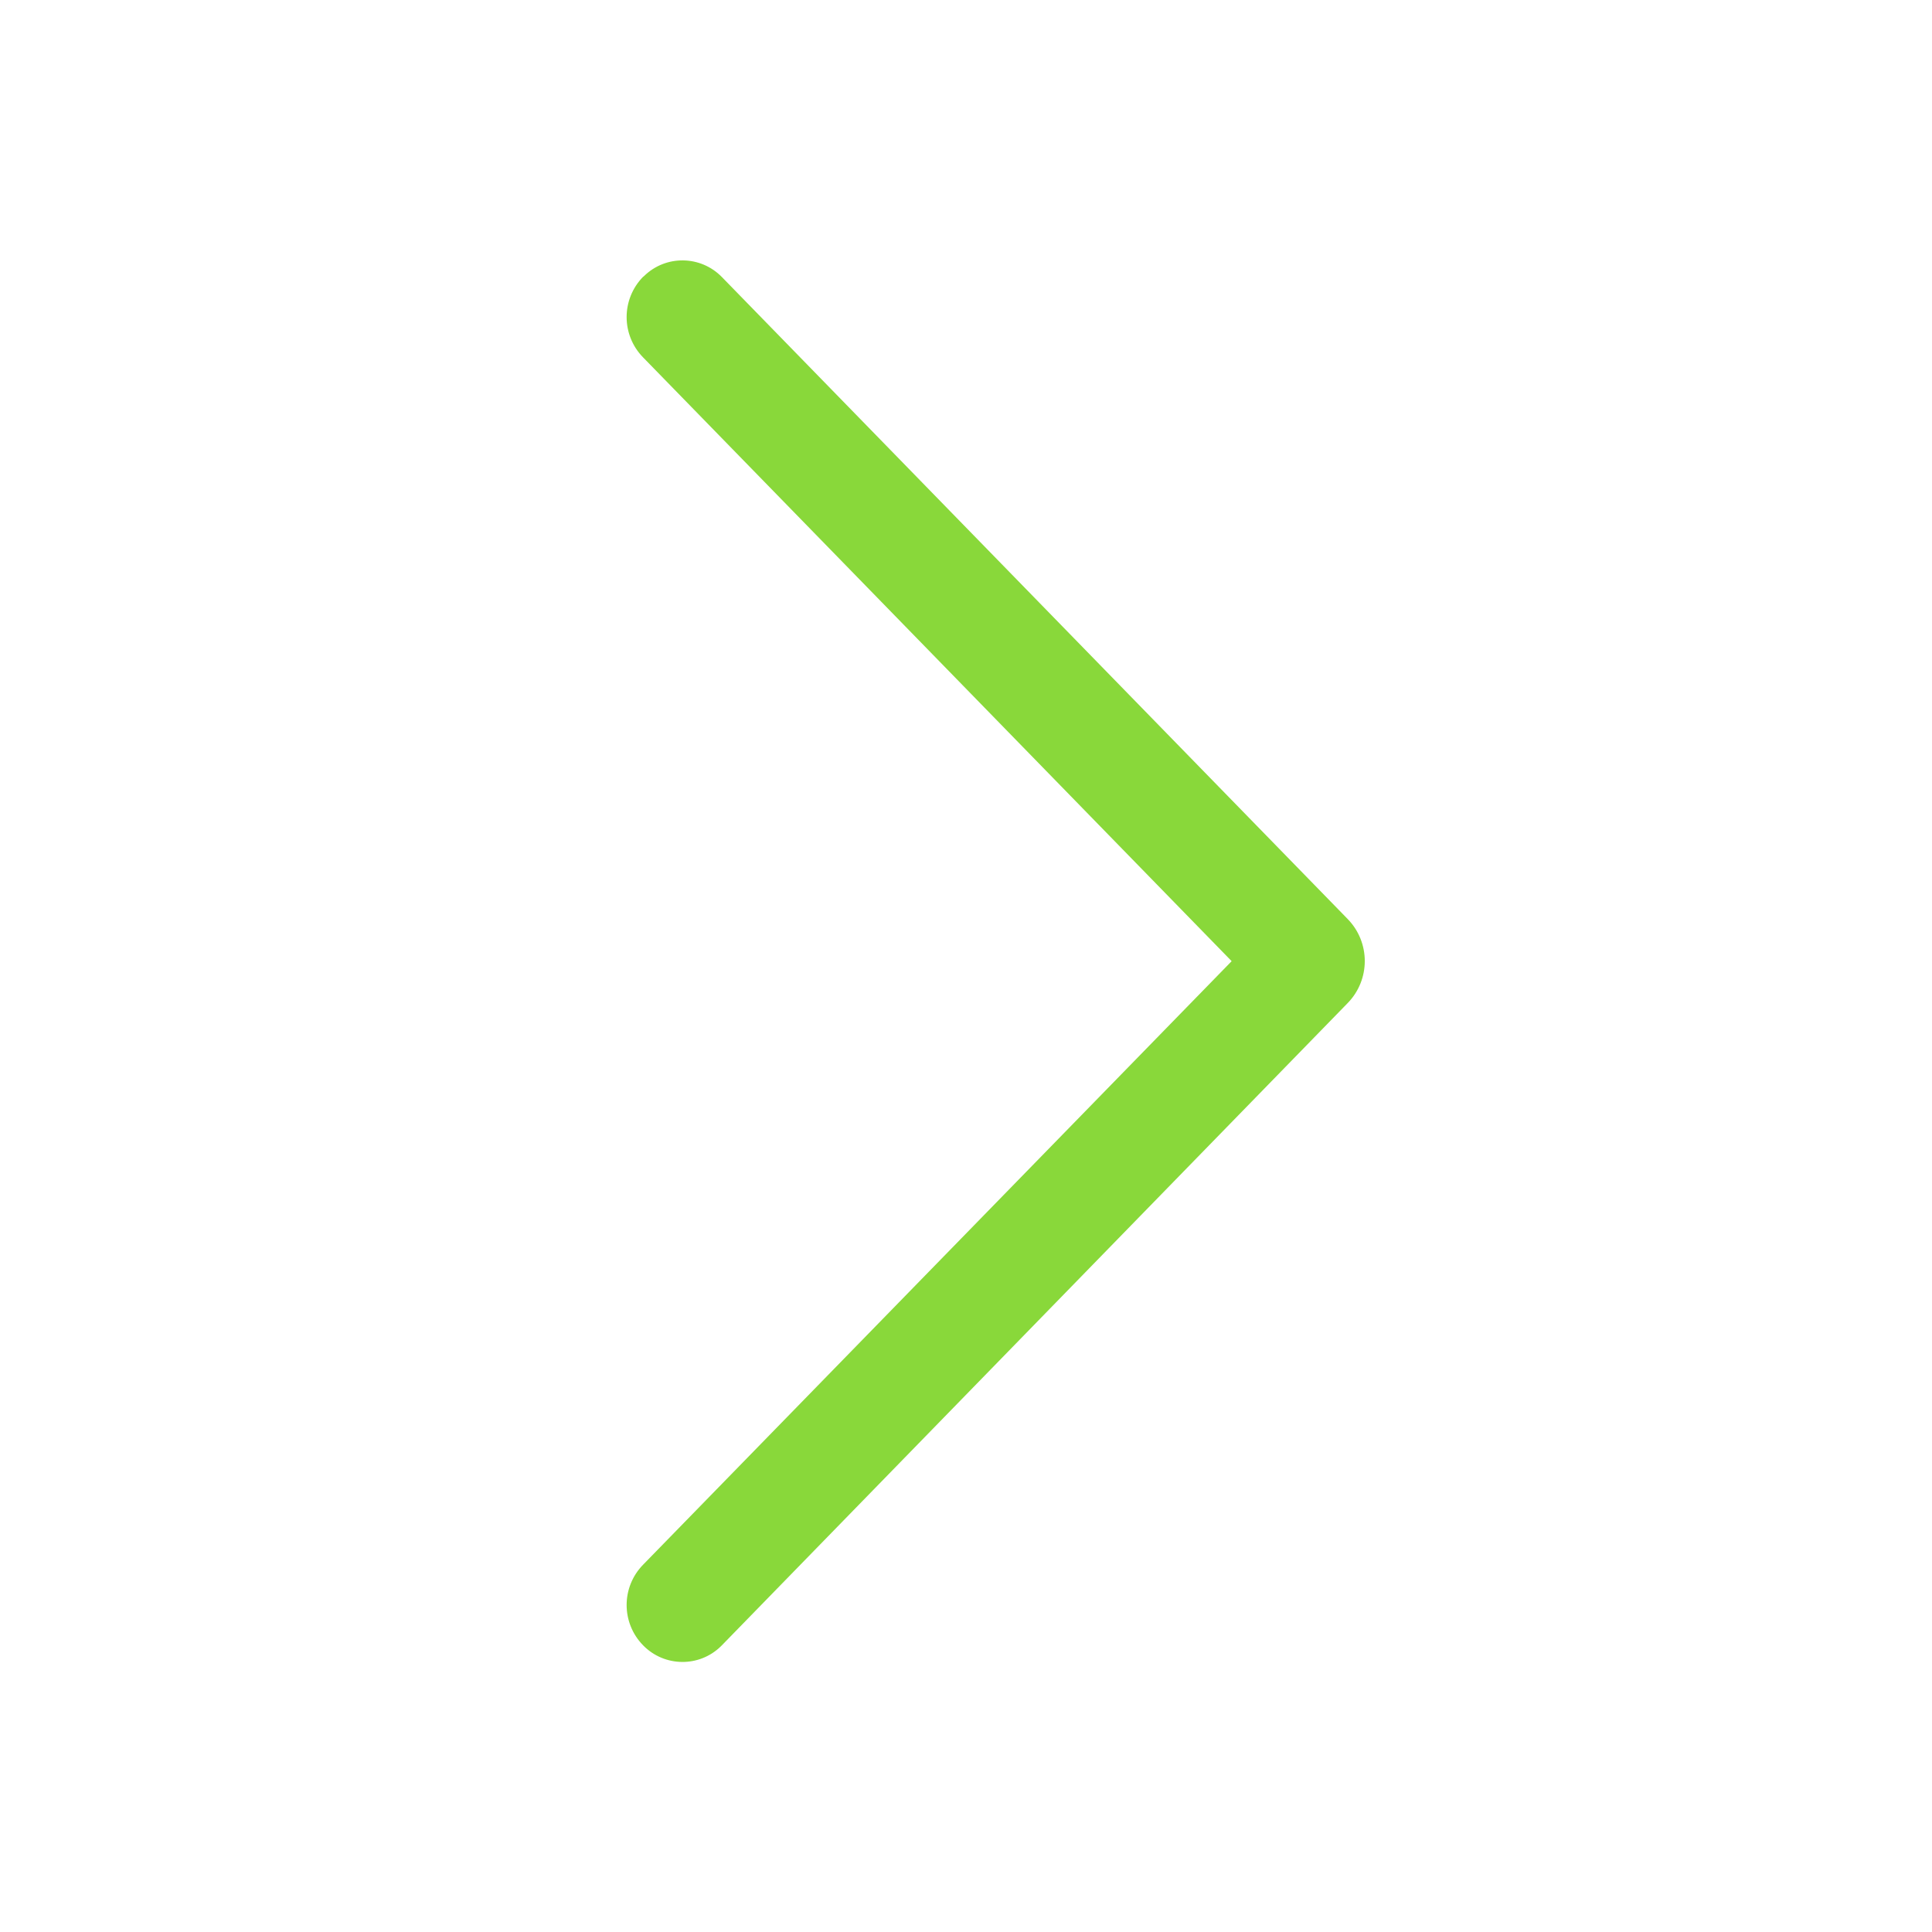 <?xml version="1.0" encoding="UTF-8"?> <!-- Generator: Adobe Illustrator 22.1.0, SVG Export Plug-In . SVG Version: 6.00 Build 0) --> <svg xmlns="http://www.w3.org/2000/svg" xmlns:xlink="http://www.w3.org/1999/xlink" id="Слой_1" x="0px" y="0px" viewBox="0 0 800 800" style="enable-background:new 0 0 800 800;" xml:space="preserve"> <style type="text/css"> .st0{fill:#89D83A;} </style> <path class="st0" d="M266.3,114.6c-9.1,9.3-9.1,24.1,0,33.4L510,398L266.3,647.9c-9.1,9.3-9.1,24.1,0,33.4c8.8,9,23.2,9.2,32.2,0.4 c0.1-0.1,0.3-0.3,0.4-0.4L558,415.4c9.5-9.7,9.5-25.2,0-34.9L298.9,114.7c-8.8-9-23.2-9.2-32.2-0.4 C266.6,114.4,266.4,114.6,266.3,114.6L266.3,114.6z"></path> </svg> 